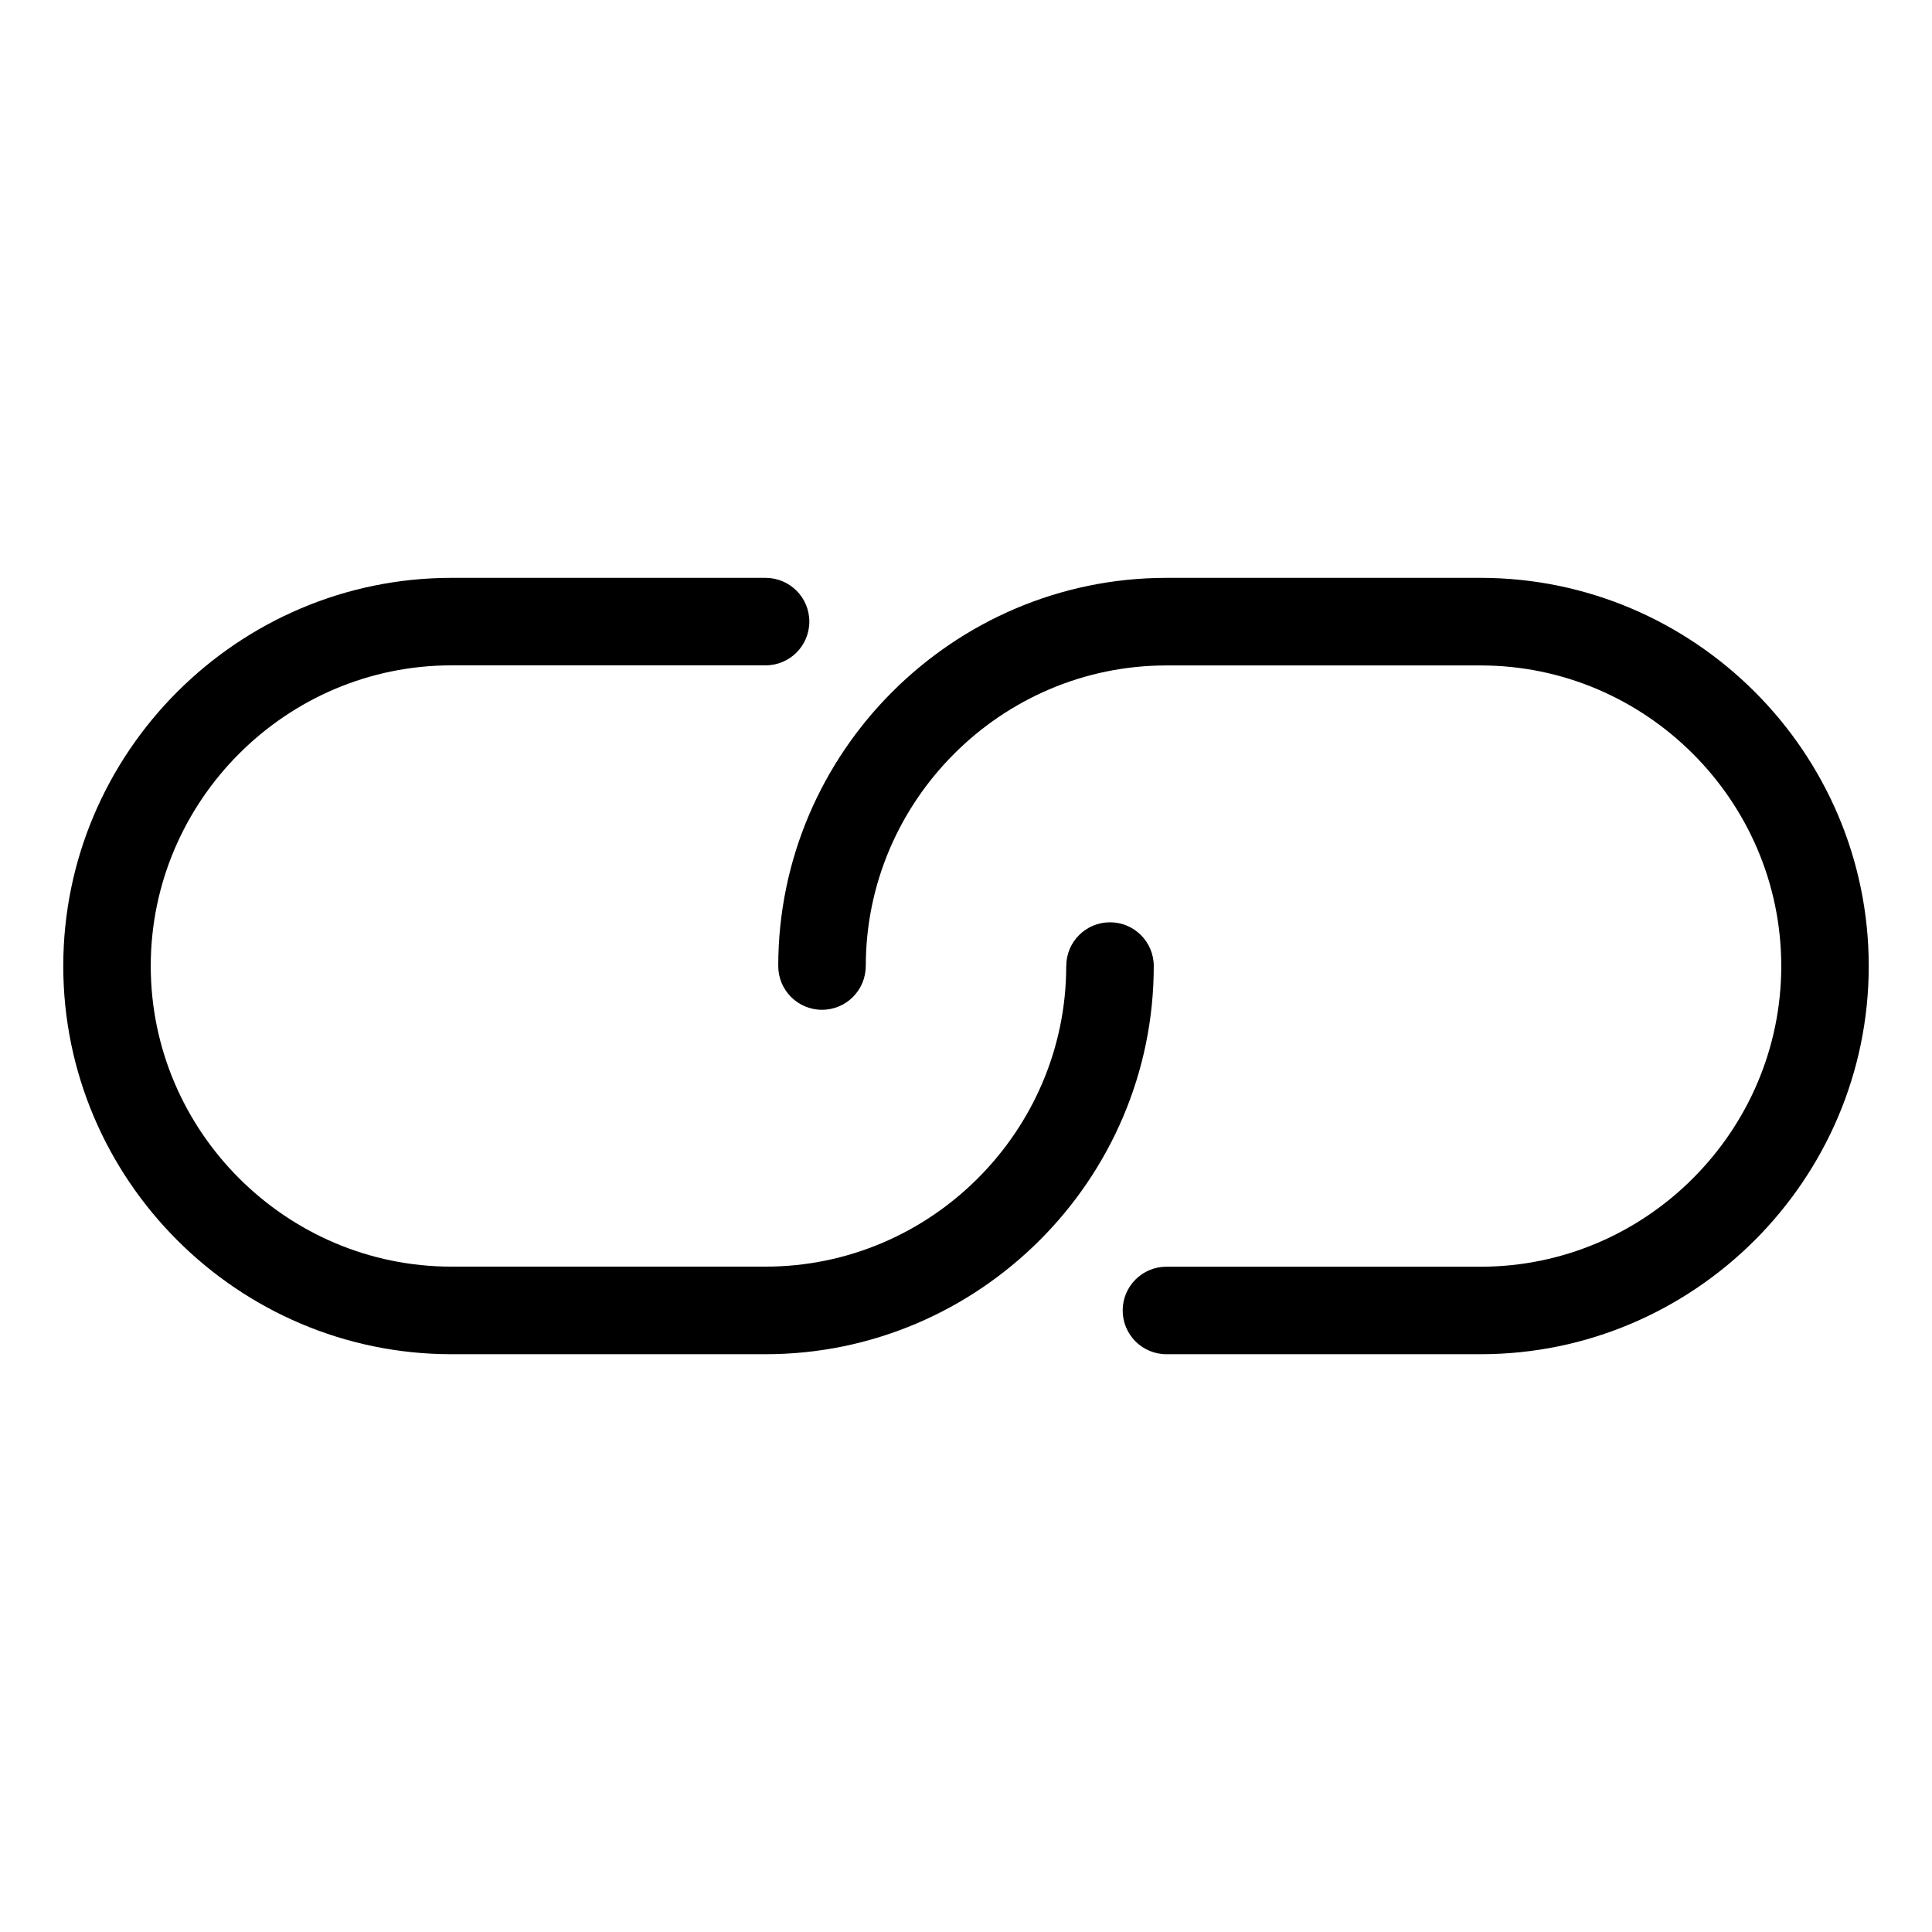 <?xml version="1.0" encoding="UTF-8"?>
<!-- Uploaded to: ICON Repo, www.svgrepo.com, Generator: ICON Repo Mixer Tools -->
<svg fill="#000000" width="800px" height="800px" version="1.1" viewBox="144 144 512 512" xmlns="http://www.w3.org/2000/svg">
 <path d="m373.43 400.01c0 6.41-5.184 11.594-11.594 11.594s-11.594-5.199-11.594-11.594c0-28.293 11.562-54.02 30.215-72.656 18.637-18.637 44.359-30.215 72.656-30.215h83.266c28.293 0 54.02 11.578 72.656 30.215 18.637 18.637 30.199 44.359 30.199 72.656 0 28.293-11.562 54.02-30.199 72.656-18.637 18.637-44.359 30.215-72.656 30.215h-83.266c-6.41 0-11.594-5.199-11.594-11.594 0-6.41 5.199-11.594 11.594-11.594h83.266c21.902 0 41.82-8.961 56.258-23.414 14.449-14.449 23.414-34.371 23.414-56.258 0-21.902-8.961-41.82-23.414-56.258-14.449-14.449-34.355-23.414-56.258-23.414h-83.266c-21.902 0-41.82 8.961-56.258 23.414-14.449 14.449-23.414 34.371-23.414 56.258zm53.141 0c0-6.41 5.184-11.594 11.594-11.594 6.41 0 11.594 5.199 11.594 11.594 0 28.293-11.562 54.02-30.215 72.656-18.637 18.637-44.359 30.215-72.656 30.215h-83.266c-28.293 0-54.02-11.578-72.656-30.215-18.637-18.637-30.199-44.359-30.199-72.656 0-28.293 11.562-54.02 30.199-72.656 18.637-18.637 44.359-30.215 72.656-30.215h83.266c6.41 0 11.594 5.199 11.594 11.594 0 6.41-5.199 11.594-11.594 11.594h-83.266c-21.902 0-41.82 8.961-56.258 23.414-14.449 14.449-23.414 34.371-23.414 56.258 0 21.902 8.961 41.82 23.414 56.258 14.449 14.449 34.355 23.414 56.258 23.414h83.266c21.902 0 41.82-8.961 56.258-23.414 14.449-14.449 23.414-34.371 23.414-56.258z"/>
</svg>